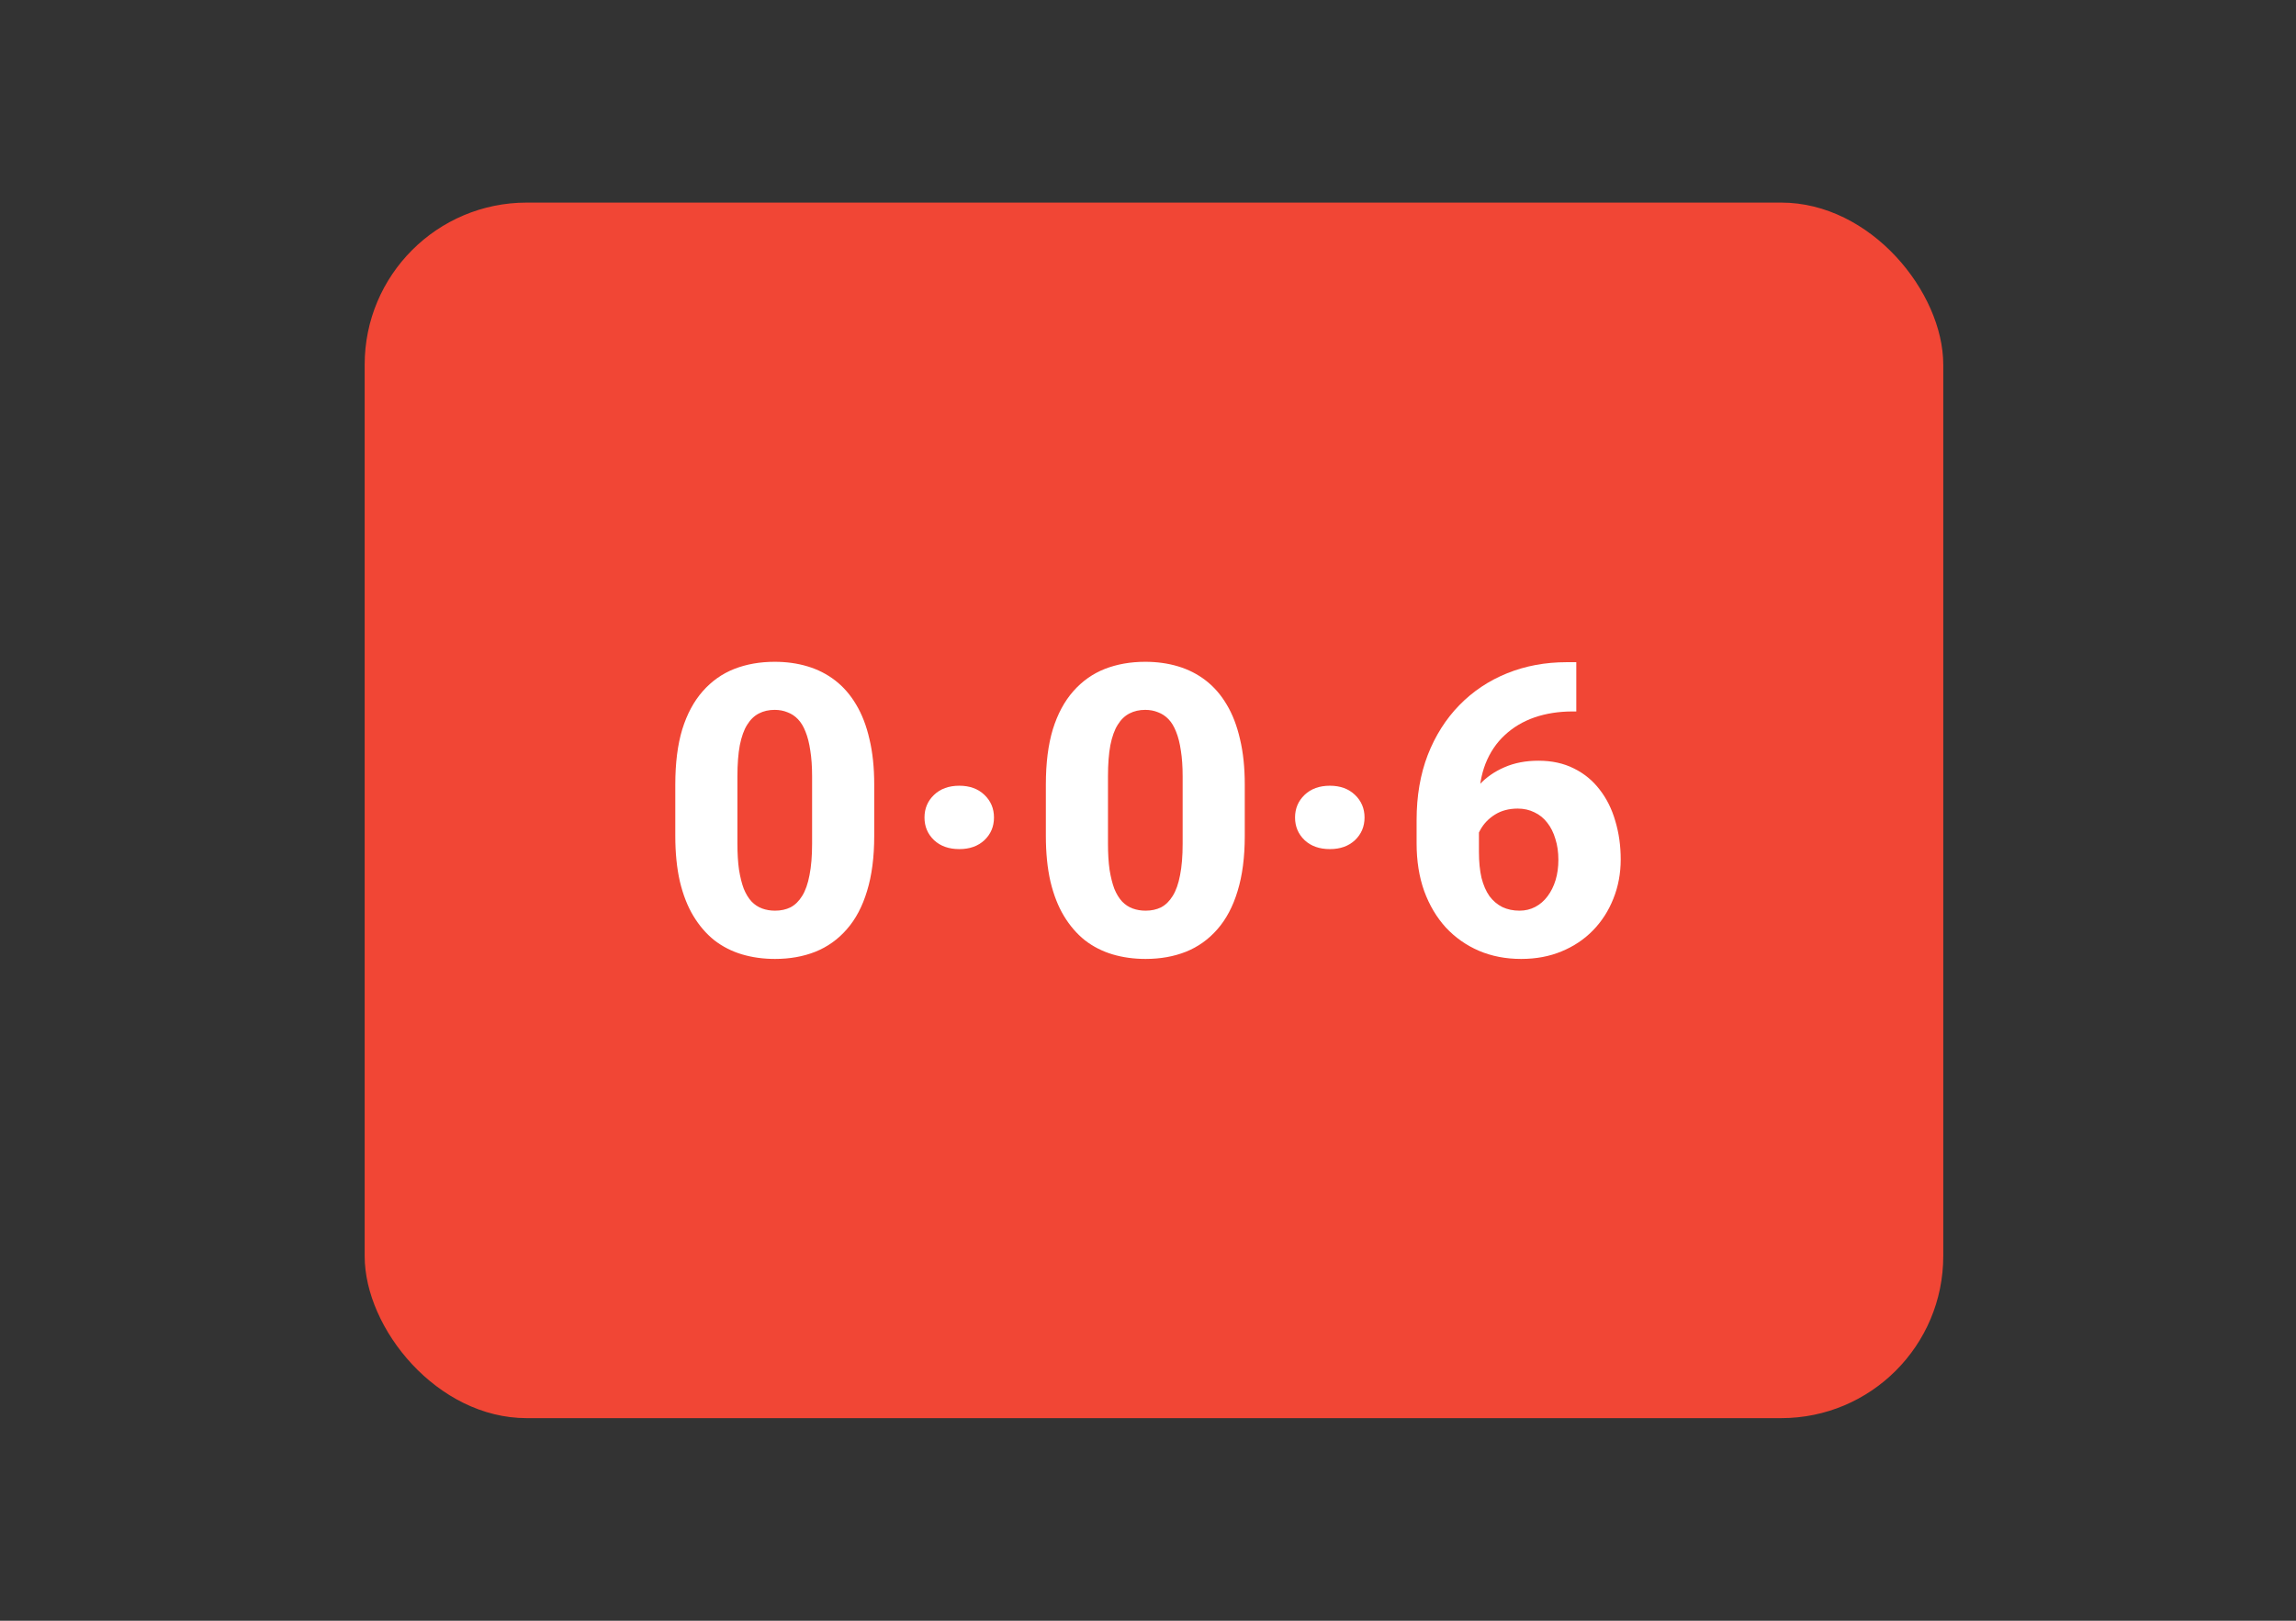 <?xml version="1.0" encoding="UTF-8"?> <svg xmlns="http://www.w3.org/2000/svg" width="170" height="120" viewBox="0 0 170 120" fill="none"><rect x="0" y="0" width="170" height="120" fill="#333333" stroke="none"/><rect x="27" y="15" width="116.883" height="90" rx="12" fill="#F14635"></rect><path d="M116.005 49.029H116.712V52.676H116.447C115.415 52.676 114.471 52.824 113.616 53.118C112.771 53.412 112.039 53.848 111.419 54.426C110.8 54.995 110.323 55.701 109.989 56.544C109.665 57.377 109.503 58.338 109.503 59.426V63.074C109.503 63.809 109.567 64.451 109.694 65C109.832 65.539 110.029 65.99 110.284 66.353C110.55 66.706 110.869 66.975 111.242 67.162C111.616 67.338 112.039 67.427 112.51 67.427C112.933 67.427 113.321 67.333 113.675 67.147C114.029 66.961 114.334 66.696 114.589 66.353C114.845 66.01 115.041 65.613 115.179 65.162C115.317 64.701 115.385 64.201 115.385 63.662C115.385 63.093 115.312 62.578 115.164 62.118C115.027 61.647 114.825 61.245 114.56 60.912C114.304 60.578 113.99 60.324 113.616 60.147C113.243 59.961 112.83 59.868 112.378 59.868C111.729 59.868 111.169 60.015 110.697 60.309C110.225 60.603 109.862 60.98 109.606 61.441C109.35 61.902 109.218 62.373 109.208 62.853L107.984 61.838C107.984 61.172 108.117 60.515 108.382 59.868C108.657 59.211 109.046 58.618 109.547 58.088C110.048 57.549 110.663 57.123 111.39 56.809C112.127 56.485 112.967 56.324 113.911 56.324C114.904 56.324 115.779 56.515 116.535 56.897C117.292 57.27 117.926 57.789 118.437 58.456C118.958 59.123 119.346 59.902 119.602 60.794C119.867 61.676 120 62.623 120 63.632C120 64.672 119.818 65.642 119.454 66.544C119.101 67.436 118.599 68.216 117.951 68.882C117.302 69.549 116.525 70.069 115.621 70.441C114.727 70.814 113.729 71 112.628 71C111.488 71 110.446 70.799 109.503 70.397C108.569 69.995 107.753 69.422 107.055 68.677C106.367 67.922 105.832 67.02 105.448 65.971C105.075 64.922 104.888 63.745 104.888 62.441V60.721C104.888 58.936 105.163 57.328 105.714 55.897C106.274 54.466 107.05 53.24 108.043 52.221C109.046 51.191 110.225 50.402 111.582 49.853C112.938 49.304 114.412 49.029 116.005 49.029Z" fill="white"></path><path d="M95.888 60.529C95.888 59.863 96.124 59.304 96.595 58.853C97.067 58.402 97.691 58.176 98.468 58.176C99.234 58.176 99.854 58.402 100.325 58.853C100.797 59.304 101.033 59.863 101.033 60.529C101.033 61.196 100.797 61.755 100.325 62.206C99.854 62.647 99.234 62.868 98.468 62.868C97.691 62.868 97.067 62.647 96.595 62.206C96.124 61.755 95.888 61.196 95.888 60.529Z" fill="white"></path><path d="M92.165 58.088V61.897C92.165 63.466 91.988 64.823 91.635 65.971C91.29 67.118 90.789 68.064 90.131 68.809C89.482 69.554 88.706 70.108 87.801 70.471C86.907 70.823 85.914 71 84.823 71C83.948 71 83.132 70.887 82.376 70.662C81.619 70.436 80.936 70.088 80.326 69.618C79.727 69.137 79.211 68.539 78.778 67.823C78.346 67.108 78.012 66.255 77.776 65.265C77.55 64.275 77.437 63.152 77.437 61.897V58.088C77.437 56.5 77.609 55.137 77.953 54C78.306 52.863 78.813 51.922 79.471 51.176C80.13 50.431 80.906 49.882 81.801 49.529C82.705 49.176 83.703 49 84.794 49C85.668 49 86.479 49.113 87.226 49.338C87.983 49.564 88.666 49.912 89.276 50.382C89.885 50.853 90.401 51.446 90.824 52.162C91.256 52.877 91.585 53.73 91.811 54.721C92.047 55.701 92.165 56.824 92.165 58.088ZM87.565 62.471V57.485C87.565 56.75 87.521 56.113 87.433 55.574C87.354 55.025 87.236 54.559 87.079 54.176C86.931 53.794 86.745 53.485 86.519 53.25C86.293 53.015 86.032 52.843 85.737 52.735C85.452 52.618 85.138 52.559 84.794 52.559C84.361 52.559 83.973 52.647 83.629 52.824C83.285 53 82.995 53.279 82.759 53.662C82.523 54.034 82.341 54.539 82.213 55.176C82.096 55.804 82.037 56.574 82.037 57.485V62.471C82.037 63.206 82.076 63.848 82.154 64.397C82.243 64.946 82.361 65.417 82.508 65.809C82.666 66.191 82.857 66.505 83.083 66.75C83.309 66.985 83.57 67.157 83.865 67.265C84.16 67.373 84.479 67.427 84.823 67.427C85.256 67.427 85.639 67.343 85.973 67.177C86.307 67 86.592 66.721 86.828 66.338C87.074 65.946 87.256 65.431 87.374 64.794C87.501 64.157 87.565 63.382 87.565 62.471Z" fill="white"></path><path d="M68.451 60.529C68.451 59.863 68.687 59.304 69.159 58.853C69.63 58.402 70.254 58.176 71.031 58.176C71.798 58.176 72.417 58.402 72.889 58.853C73.361 59.304 73.596 59.863 73.596 60.529C73.596 61.196 73.361 61.755 72.889 62.206C72.417 62.647 71.798 62.868 71.031 62.868C70.254 62.868 69.63 62.647 69.159 62.206C68.687 61.755 68.451 61.196 68.451 60.529Z" fill="white"></path><path d="M64.729 58.088V61.897C64.729 63.466 64.552 64.823 64.198 65.971C63.854 67.118 63.352 68.064 62.694 68.809C62.045 69.554 61.269 70.108 60.364 70.471C59.47 70.823 58.477 71 57.386 71C56.512 71 55.696 70.887 54.939 70.662C54.182 70.436 53.499 70.088 52.89 69.618C52.29 69.137 51.774 68.539 51.342 67.823C50.909 67.108 50.575 66.255 50.339 65.265C50.113 64.275 50 63.152 50 61.897V58.088C50 56.5 50.172 55.137 50.516 54C50.87 52.863 51.376 51.922 52.035 51.176C52.693 50.431 53.47 49.882 54.364 49.529C55.268 49.176 56.266 49 57.357 49C58.232 49 59.043 49.113 59.789 49.338C60.546 49.564 61.23 49.912 61.839 50.382C62.448 50.853 62.964 51.446 63.387 52.162C63.819 52.877 64.149 53.73 64.375 54.721C64.611 55.701 64.729 56.824 64.729 58.088ZM60.129 62.471V57.485C60.129 56.75 60.084 56.113 59.996 55.574C59.917 55.025 59.799 54.559 59.642 54.176C59.495 53.794 59.308 53.485 59.082 53.25C58.856 53.015 58.595 52.843 58.3 52.735C58.015 52.618 57.701 52.559 57.357 52.559C56.924 52.559 56.536 52.647 56.192 52.824C55.848 53 55.558 53.279 55.322 53.662C55.086 54.034 54.905 54.539 54.777 55.176C54.659 55.804 54.6 56.574 54.6 57.485V62.471C54.6 63.206 54.639 63.848 54.718 64.397C54.806 64.946 54.924 65.417 55.072 65.809C55.229 66.191 55.421 66.505 55.647 66.75C55.873 66.985 56.133 67.157 56.428 67.265C56.723 67.373 57.042 67.427 57.386 67.427C57.819 67.427 58.202 67.343 58.536 67.177C58.871 67 59.156 66.721 59.392 66.338C59.637 65.946 59.819 65.431 59.937 64.794C60.065 64.157 60.129 63.382 60.129 62.471Z" fill="white"></path></svg> 